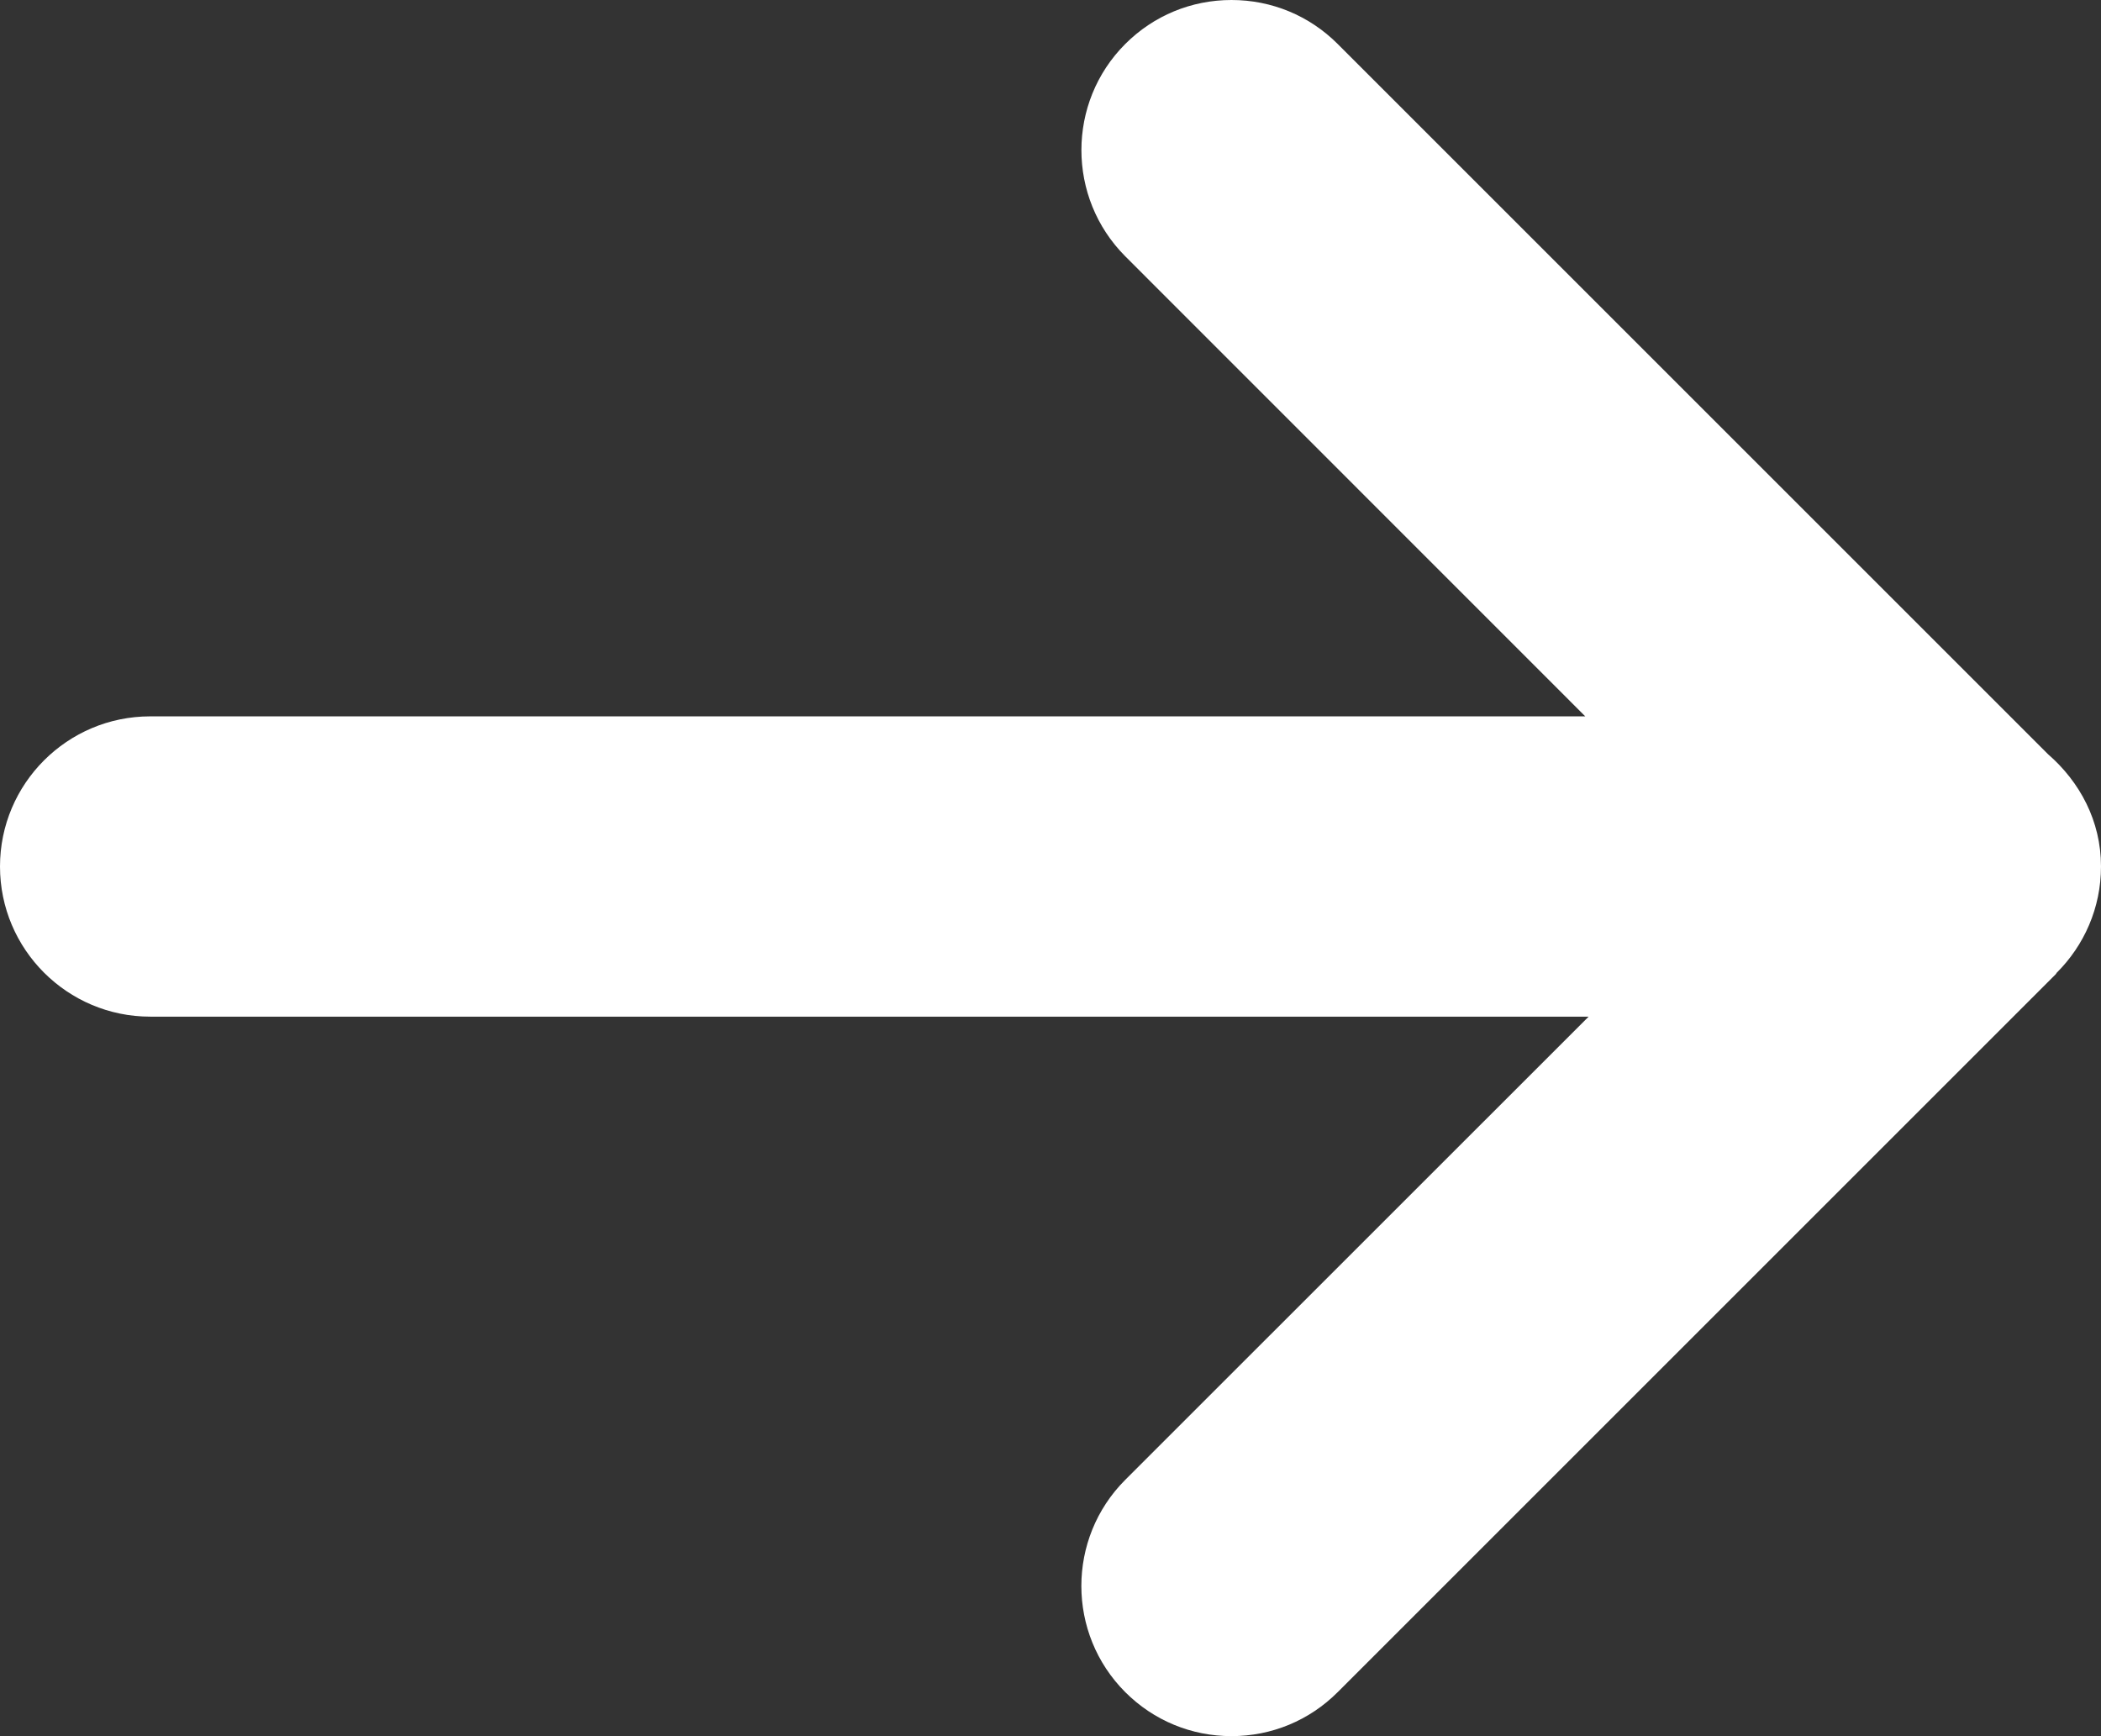 <?xml version="1.0" encoding="UTF-8"?>
<svg id="Icons" xmlns="http://www.w3.org/2000/svg" version="1.1" viewBox="0 0 17.489 14.454">
  <rect x="0" y="0" width="17.489" height="14.454" fill="#333333" stroke="none"/>
  <!-- Generator: Adobe Illustrator 29.0.1, SVG Export Plug-In . SVG Version: 2.1.0 Build 192)  -->
  <defs>
    <style>
      .st0 {
        fill: #fff;
      }
    </style>
  </defs>
  <path class="st0" d="M17.489,7.213c0-.377-.176-.704-.441-.934L11.135.366c-.236-.236-.55-.366-.884-.366-.334,0-.648.13-.884.366-.487.487-.487,1.28,0,1.768l3.829,3.83H1.25c-.689,0-1.25.56-1.25,1.25s.561,1.25,1.25,1.25h11.974l-3.857,3.856c-.488.488-.487,1.281-0,1.768.236.236.55.366.884.366.334,0,.648-.13.884-.366l5.977-5.977c.004-.003.005-.009.008-.012.228-.227.369-.54.369-.885Z"/>
</svg>